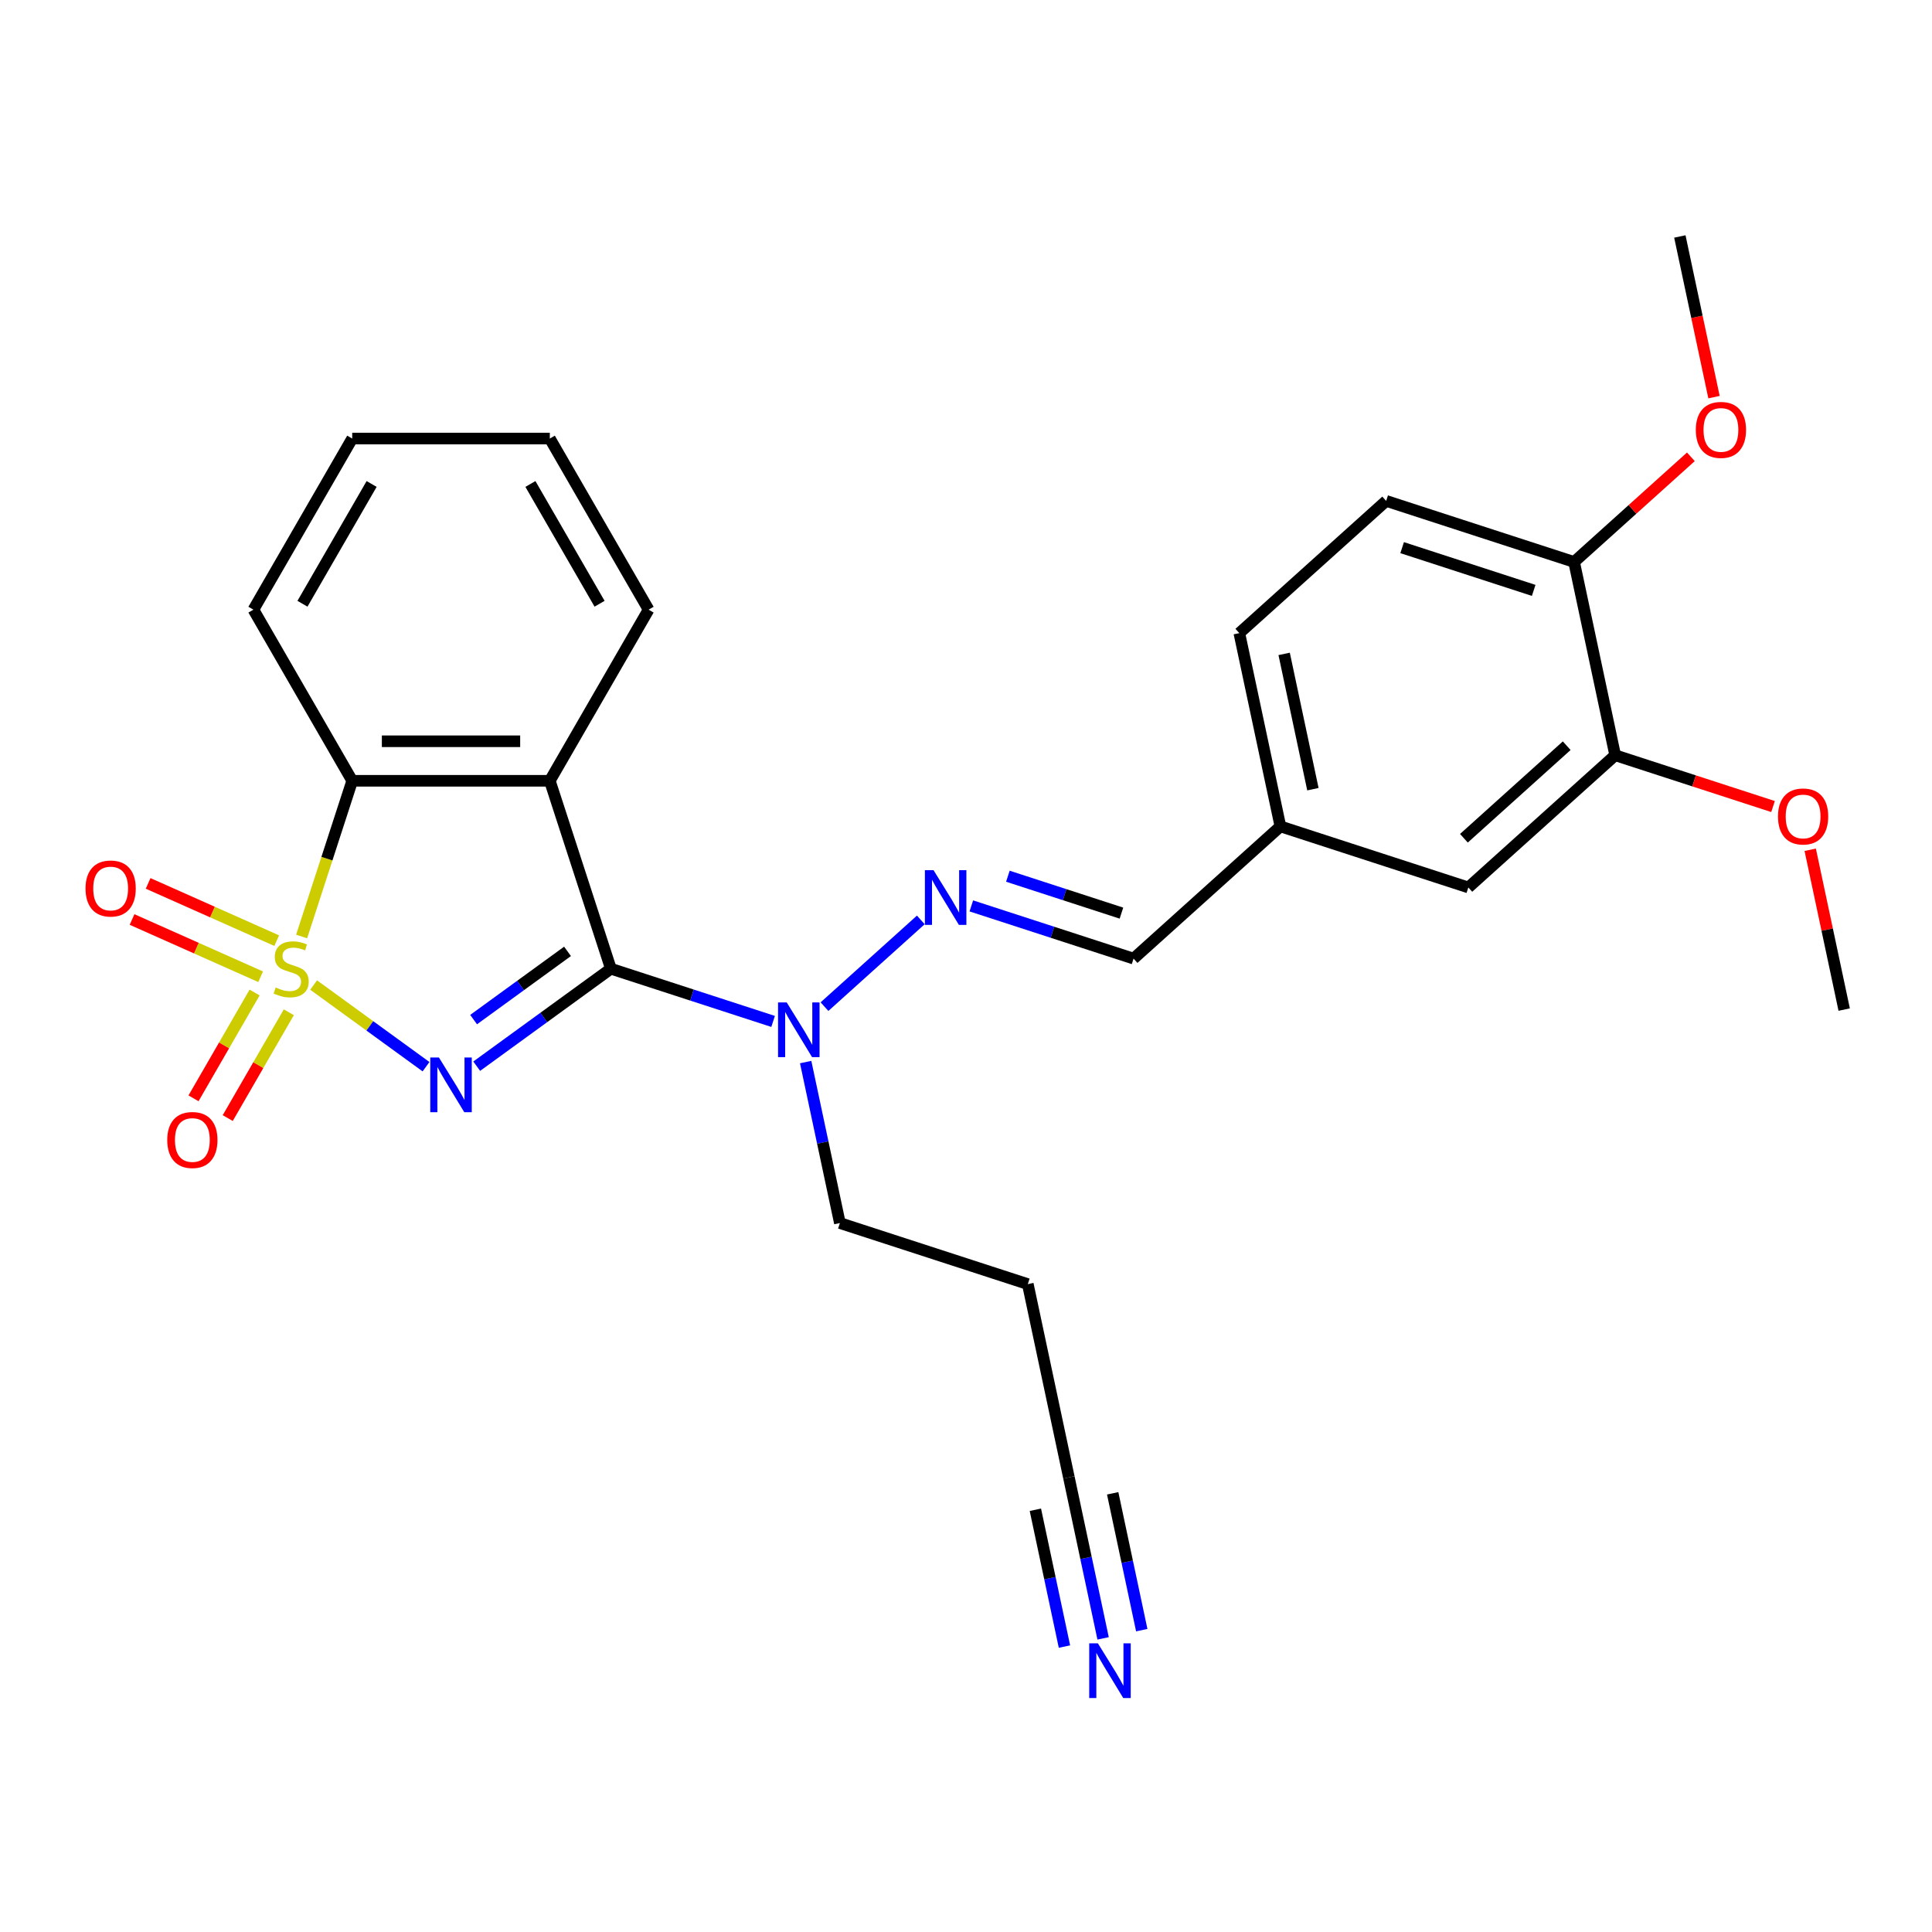 <?xml version='1.0' encoding='iso-8859-1'?>
<svg version='1.1' baseProfile='full'
              xmlns='http://www.w3.org/2000/svg'
                      xmlns:rdkit='http://www.rdkit.org/xml'
                      xmlns:xlink='http://www.w3.org/1999/xlink'
                  xml:space='preserve'
width='1000px' height='1000px' viewBox='0 0 1000 1000'>
<!-- END OF HEADER -->
<rect style='opacity:1.0;fill:#FFFFFF;stroke:none' width='1000' height='1000' x='0' y='0'> </rect>
<path class='bond-0' d='M 162.341,509.858 L 191.425,530.989' style='fill:none;fill-rule:evenodd;stroke:#CCCC00;stroke-width:6px;stroke-linecap:butt;stroke-linejoin:miter;stroke-opacity:1' />
<path class='bond-0' d='M 191.425,530.989 L 220.509,552.12' style='fill:none;fill-rule:evenodd;stroke:#0000FF;stroke-width:6px;stroke-linecap:butt;stroke-linejoin:miter;stroke-opacity:1' />
<path class='bond-3' d='M 156.122,484.727 L 169.215,444.43' style='fill:none;fill-rule:evenodd;stroke:#CCCC00;stroke-width:6px;stroke-linecap:butt;stroke-linejoin:miter;stroke-opacity:1' />
<path class='bond-3' d='M 169.215,444.43 L 182.308,404.134' style='fill:none;fill-rule:evenodd;stroke:#000000;stroke-width:6px;stroke-linecap:butt;stroke-linejoin:miter;stroke-opacity:1' />
<path class='bond-6' d='M 131.779,513.727 L 115.971,541.108' style='fill:none;fill-rule:evenodd;stroke:#CCCC00;stroke-width:6px;stroke-linecap:butt;stroke-linejoin:miter;stroke-opacity:1' />
<path class='bond-6' d='M 115.971,541.108 L 100.162,568.489' style='fill:none;fill-rule:evenodd;stroke:#FF0000;stroke-width:6px;stroke-linecap:butt;stroke-linejoin:miter;stroke-opacity:1' />
<path class='bond-6' d='M 149.494,523.954 L 133.685,551.335' style='fill:none;fill-rule:evenodd;stroke:#CCCC00;stroke-width:6px;stroke-linecap:butt;stroke-linejoin:miter;stroke-opacity:1' />
<path class='bond-6' d='M 133.685,551.335 L 117.877,578.717' style='fill:none;fill-rule:evenodd;stroke:#FF0000;stroke-width:6px;stroke-linecap:butt;stroke-linejoin:miter;stroke-opacity:1' />
<path class='bond-7' d='M 143.227,486.879 L 109.948,472.063' style='fill:none;fill-rule:evenodd;stroke:#CCCC00;stroke-width:6px;stroke-linecap:butt;stroke-linejoin:miter;stroke-opacity:1' />
<path class='bond-7' d='M 109.948,472.063 L 76.669,457.246' style='fill:none;fill-rule:evenodd;stroke:#FF0000;stroke-width:6px;stroke-linecap:butt;stroke-linejoin:miter;stroke-opacity:1' />
<path class='bond-7' d='M 134.907,505.566 L 101.628,490.749' style='fill:none;fill-rule:evenodd;stroke:#CCCC00;stroke-width:6px;stroke-linecap:butt;stroke-linejoin:miter;stroke-opacity:1' />
<path class='bond-7' d='M 101.628,490.749 L 68.349,475.932' style='fill:none;fill-rule:evenodd;stroke:#FF0000;stroke-width:6px;stroke-linecap:butt;stroke-linejoin:miter;stroke-opacity:1' />
<path class='bond-1' d='M 246.743,551.859 L 281.466,526.631' style='fill:none;fill-rule:evenodd;stroke:#0000FF;stroke-width:6px;stroke-linecap:butt;stroke-linejoin:miter;stroke-opacity:1' />
<path class='bond-1' d='M 281.466,526.631 L 316.188,501.404' style='fill:none;fill-rule:evenodd;stroke:#000000;stroke-width:6px;stroke-linecap:butt;stroke-linejoin:miter;stroke-opacity:1' />
<path class='bond-1' d='M 245.136,527.742 L 269.442,510.083' style='fill:none;fill-rule:evenodd;stroke:#0000FF;stroke-width:6px;stroke-linecap:butt;stroke-linejoin:miter;stroke-opacity:1' />
<path class='bond-1' d='M 269.442,510.083 L 293.748,492.423' style='fill:none;fill-rule:evenodd;stroke:#000000;stroke-width:6px;stroke-linecap:butt;stroke-linejoin:miter;stroke-opacity:1' />
<path class='bond-4' d='M 316.188,501.404 L 358.174,515.046' style='fill:none;fill-rule:evenodd;stroke:#000000;stroke-width:6px;stroke-linecap:butt;stroke-linejoin:miter;stroke-opacity:1' />
<path class='bond-4' d='M 358.174,515.046 L 400.161,528.688' style='fill:none;fill-rule:evenodd;stroke:#0000FF;stroke-width:6px;stroke-linecap:butt;stroke-linejoin:miter;stroke-opacity:1' />
<path class='bond-27' d='M 316.188,501.404 L 284.583,404.134' style='fill:none;fill-rule:evenodd;stroke:#000000;stroke-width:6px;stroke-linecap:butt;stroke-linejoin:miter;stroke-opacity:1' />
<path class='bond-2' d='M 284.583,404.134 L 182.308,404.134' style='fill:none;fill-rule:evenodd;stroke:#000000;stroke-width:6px;stroke-linecap:butt;stroke-linejoin:miter;stroke-opacity:1' />
<path class='bond-2' d='M 269.242,383.679 L 197.65,383.679' style='fill:none;fill-rule:evenodd;stroke:#000000;stroke-width:6px;stroke-linecap:butt;stroke-linejoin:miter;stroke-opacity:1' />
<path class='bond-16' d='M 284.583,404.134 L 335.721,315.561' style='fill:none;fill-rule:evenodd;stroke:#000000;stroke-width:6px;stroke-linecap:butt;stroke-linejoin:miter;stroke-opacity:1' />
<path class='bond-21' d='M 182.308,404.134 L 131.171,315.561' style='fill:none;fill-rule:evenodd;stroke:#000000;stroke-width:6px;stroke-linecap:butt;stroke-linejoin:miter;stroke-opacity:1' />
<path class='bond-5' d='M 426.754,521.036 L 476.613,476.143' style='fill:none;fill-rule:evenodd;stroke:#0000FF;stroke-width:6px;stroke-linecap:butt;stroke-linejoin:miter;stroke-opacity:1' />
<path class='bond-22' d='M 417.011,549.725 L 425.866,591.387' style='fill:none;fill-rule:evenodd;stroke:#0000FF;stroke-width:6px;stroke-linecap:butt;stroke-linejoin:miter;stroke-opacity:1' />
<path class='bond-22' d='M 425.866,591.387 L 434.722,633.048' style='fill:none;fill-rule:evenodd;stroke:#000000;stroke-width:6px;stroke-linecap:butt;stroke-linejoin:miter;stroke-opacity:1' />
<path class='bond-11' d='M 502.76,468.893 L 544.746,482.536' style='fill:none;fill-rule:evenodd;stroke:#0000FF;stroke-width:6px;stroke-linecap:butt;stroke-linejoin:miter;stroke-opacity:1' />
<path class='bond-11' d='M 544.746,482.536 L 586.732,496.178' style='fill:none;fill-rule:evenodd;stroke:#000000;stroke-width:6px;stroke-linecap:butt;stroke-linejoin:miter;stroke-opacity:1' />
<path class='bond-11' d='M 521.676,453.532 L 551.067,463.082' style='fill:none;fill-rule:evenodd;stroke:#0000FF;stroke-width:6px;stroke-linecap:butt;stroke-linejoin:miter;stroke-opacity:1' />
<path class='bond-11' d='M 551.067,463.082 L 580.457,472.631' style='fill:none;fill-rule:evenodd;stroke:#000000;stroke-width:6px;stroke-linecap:butt;stroke-linejoin:miter;stroke-opacity:1' />
<path class='bond-8' d='M 570.966,848.017 L 562.111,806.355' style='fill:none;fill-rule:evenodd;stroke:#0000FF;stroke-width:6px;stroke-linecap:butt;stroke-linejoin:miter;stroke-opacity:1' />
<path class='bond-8' d='M 562.111,806.355 L 553.255,764.693' style='fill:none;fill-rule:evenodd;stroke:#000000;stroke-width:6px;stroke-linecap:butt;stroke-linejoin:miter;stroke-opacity:1' />
<path class='bond-8' d='M 590.974,843.764 L 583.447,808.351' style='fill:none;fill-rule:evenodd;stroke:#0000FF;stroke-width:6px;stroke-linecap:butt;stroke-linejoin:miter;stroke-opacity:1' />
<path class='bond-8' d='M 583.447,808.351 L 575.92,772.939' style='fill:none;fill-rule:evenodd;stroke:#000000;stroke-width:6px;stroke-linecap:butt;stroke-linejoin:miter;stroke-opacity:1' />
<path class='bond-8' d='M 550.958,852.269 L 543.431,816.857' style='fill:none;fill-rule:evenodd;stroke:#0000FF;stroke-width:6px;stroke-linecap:butt;stroke-linejoin:miter;stroke-opacity:1' />
<path class='bond-8' d='M 543.431,816.857 L 535.904,781.445' style='fill:none;fill-rule:evenodd;stroke:#000000;stroke-width:6px;stroke-linecap:butt;stroke-linejoin:miter;stroke-opacity:1' />
<path class='bond-9' d='M 553.255,764.693 L 531.991,664.653' style='fill:none;fill-rule:evenodd;stroke:#000000;stroke-width:6px;stroke-linecap:butt;stroke-linejoin:miter;stroke-opacity:1' />
<path class='bond-10' d='M 836.012,390.912 L 760.007,459.347' style='fill:none;fill-rule:evenodd;stroke:#000000;stroke-width:6px;stroke-linecap:butt;stroke-linejoin:miter;stroke-opacity:1' />
<path class='bond-10' d='M 810.924,385.976 L 757.72,433.881' style='fill:none;fill-rule:evenodd;stroke:#000000;stroke-width:6px;stroke-linecap:butt;stroke-linejoin:miter;stroke-opacity:1' />
<path class='bond-19' d='M 836.012,390.912 L 876.868,404.187' style='fill:none;fill-rule:evenodd;stroke:#000000;stroke-width:6px;stroke-linecap:butt;stroke-linejoin:miter;stroke-opacity:1' />
<path class='bond-19' d='M 876.868,404.187 L 917.724,417.462' style='fill:none;fill-rule:evenodd;stroke:#FF0000;stroke-width:6px;stroke-linecap:butt;stroke-linejoin:miter;stroke-opacity:1' />
<path class='bond-29' d='M 836.012,390.912 L 814.748,290.872' style='fill:none;fill-rule:evenodd;stroke:#000000;stroke-width:6px;stroke-linecap:butt;stroke-linejoin:miter;stroke-opacity:1' />
<path class='bond-15' d='M 586.732,496.178 L 662.737,427.742' style='fill:none;fill-rule:evenodd;stroke:#000000;stroke-width:6px;stroke-linecap:butt;stroke-linejoin:miter;stroke-opacity:1' />
<path class='bond-12' d='M 814.748,290.872 L 717.478,259.267' style='fill:none;fill-rule:evenodd;stroke:#000000;stroke-width:6px;stroke-linecap:butt;stroke-linejoin:miter;stroke-opacity:1' />
<path class='bond-12' d='M 793.836,305.585 L 725.748,283.461' style='fill:none;fill-rule:evenodd;stroke:#000000;stroke-width:6px;stroke-linecap:butt;stroke-linejoin:miter;stroke-opacity:1' />
<path class='bond-20' d='M 814.748,290.872 L 844.972,263.658' style='fill:none;fill-rule:evenodd;stroke:#000000;stroke-width:6px;stroke-linecap:butt;stroke-linejoin:miter;stroke-opacity:1' />
<path class='bond-20' d='M 844.972,263.658 L 875.196,236.444' style='fill:none;fill-rule:evenodd;stroke:#FF0000;stroke-width:6px;stroke-linecap:butt;stroke-linejoin:miter;stroke-opacity:1' />
<path class='bond-13' d='M 760.007,459.347 L 662.737,427.742' style='fill:none;fill-rule:evenodd;stroke:#000000;stroke-width:6px;stroke-linecap:butt;stroke-linejoin:miter;stroke-opacity:1' />
<path class='bond-14' d='M 717.478,259.267 L 641.473,327.702' style='fill:none;fill-rule:evenodd;stroke:#000000;stroke-width:6px;stroke-linecap:butt;stroke-linejoin:miter;stroke-opacity:1' />
<path class='bond-18' d='M 662.737,427.742 L 641.473,327.702' style='fill:none;fill-rule:evenodd;stroke:#000000;stroke-width:6px;stroke-linecap:butt;stroke-linejoin:miter;stroke-opacity:1' />
<path class='bond-18' d='M 679.556,408.483 L 664.671,338.455' style='fill:none;fill-rule:evenodd;stroke:#000000;stroke-width:6px;stroke-linecap:butt;stroke-linejoin:miter;stroke-opacity:1' />
<path class='bond-28' d='M 335.721,315.561 L 284.583,226.989' style='fill:none;fill-rule:evenodd;stroke:#000000;stroke-width:6px;stroke-linecap:butt;stroke-linejoin:miter;stroke-opacity:1' />
<path class='bond-28' d='M 310.336,312.503 L 274.54,250.502' style='fill:none;fill-rule:evenodd;stroke:#000000;stroke-width:6px;stroke-linecap:butt;stroke-linejoin:miter;stroke-opacity:1' />
<path class='bond-17' d='M 531.991,664.653 L 434.722,633.048' style='fill:none;fill-rule:evenodd;stroke:#000000;stroke-width:6px;stroke-linecap:butt;stroke-linejoin:miter;stroke-opacity:1' />
<path class='bond-23' d='M 936.962,439.833 L 945.754,481.195' style='fill:none;fill-rule:evenodd;stroke:#FF0000;stroke-width:6px;stroke-linecap:butt;stroke-linejoin:miter;stroke-opacity:1' />
<path class='bond-23' d='M 945.754,481.195 L 954.545,522.556' style='fill:none;fill-rule:evenodd;stroke:#000000;stroke-width:6px;stroke-linecap:butt;stroke-linejoin:miter;stroke-opacity:1' />
<path class='bond-24' d='M 887.166,205.559 L 878.327,163.978' style='fill:none;fill-rule:evenodd;stroke:#FF0000;stroke-width:6px;stroke-linecap:butt;stroke-linejoin:miter;stroke-opacity:1' />
<path class='bond-24' d='M 878.327,163.978 L 869.489,122.396' style='fill:none;fill-rule:evenodd;stroke:#000000;stroke-width:6px;stroke-linecap:butt;stroke-linejoin:miter;stroke-opacity:1' />
<path class='bond-26' d='M 131.171,315.561 L 182.308,226.989' style='fill:none;fill-rule:evenodd;stroke:#000000;stroke-width:6px;stroke-linecap:butt;stroke-linejoin:miter;stroke-opacity:1' />
<path class='bond-26' d='M 156.556,312.503 L 192.352,250.502' style='fill:none;fill-rule:evenodd;stroke:#000000;stroke-width:6px;stroke-linecap:butt;stroke-linejoin:miter;stroke-opacity:1' />
<path class='bond-25' d='M 284.583,226.989 L 182.308,226.989' style='fill:none;fill-rule:evenodd;stroke:#000000;stroke-width:6px;stroke-linecap:butt;stroke-linejoin:miter;stroke-opacity:1' />
<path  class='atom-0' d='M 142.704 511.124
Q 143.024 511.244, 144.344 511.804
Q 145.664 512.364, 147.104 512.724
Q 148.584 513.044, 150.024 513.044
Q 152.704 513.044, 154.264 511.764
Q 155.824 510.444, 155.824 508.164
Q 155.824 506.604, 155.024 505.644
Q 154.264 504.684, 153.064 504.164
Q 151.864 503.644, 149.864 503.044
Q 147.344 502.284, 145.824 501.564
Q 144.344 500.844, 143.264 499.324
Q 142.224 497.804, 142.224 495.244
Q 142.224 491.684, 144.624 489.484
Q 147.064 487.284, 151.864 487.284
Q 155.144 487.284, 158.864 488.844
L 157.944 491.924
Q 154.544 490.524, 151.984 490.524
Q 149.224 490.524, 147.704 491.684
Q 146.184 492.804, 146.224 494.764
Q 146.224 496.284, 146.984 497.204
Q 147.784 498.124, 148.904 498.644
Q 150.064 499.164, 151.984 499.764
Q 154.544 500.564, 156.064 501.364
Q 157.584 502.164, 158.664 503.804
Q 159.784 505.404, 159.784 508.164
Q 159.784 512.084, 157.144 514.204
Q 154.544 516.284, 150.184 516.284
Q 147.664 516.284, 145.744 515.724
Q 143.864 515.204, 141.624 514.284
L 142.704 511.124
' fill='#CCCC00'/>
<path  class='atom-1' d='M 227.186 547.359
L 236.466 562.359
Q 237.386 563.839, 238.866 566.519
Q 240.346 569.199, 240.426 569.359
L 240.426 547.359
L 244.186 547.359
L 244.186 575.679
L 240.306 575.679
L 230.346 559.279
Q 229.186 557.359, 227.946 555.159
Q 226.746 552.959, 226.386 552.279
L 226.386 575.679
L 222.706 575.679
L 222.706 547.359
L 227.186 547.359
' fill='#0000FF'/>
<path  class='atom-5' d='M 407.198 518.848
L 416.478 533.848
Q 417.398 535.328, 418.878 538.008
Q 420.358 540.688, 420.438 540.848
L 420.438 518.848
L 424.198 518.848
L 424.198 547.168
L 420.318 547.168
L 410.358 530.768
Q 409.198 528.848, 407.958 526.648
Q 406.758 524.448, 406.398 523.768
L 406.398 547.168
L 402.718 547.168
L 402.718 518.848
L 407.198 518.848
' fill='#0000FF'/>
<path  class='atom-6' d='M 483.203 450.413
L 492.483 465.413
Q 493.403 466.893, 494.883 469.573
Q 496.363 472.253, 496.443 472.413
L 496.443 450.413
L 500.203 450.413
L 500.203 478.733
L 496.323 478.733
L 486.363 462.333
Q 485.203 460.413, 483.963 458.213
Q 482.763 456.013, 482.403 455.333
L 482.403 478.733
L 478.723 478.733
L 478.723 450.413
L 483.203 450.413
' fill='#0000FF'/>
<path  class='atom-7' d='M 86.566 590.056
Q 86.566 583.256, 89.926 579.456
Q 93.286 575.656, 99.566 575.656
Q 105.846 575.656, 109.206 579.456
Q 112.566 583.256, 112.566 590.056
Q 112.566 596.936, 109.166 600.856
Q 105.766 604.736, 99.566 604.736
Q 93.326 604.736, 89.926 600.856
Q 86.566 596.976, 86.566 590.056
M 99.566 601.536
Q 103.886 601.536, 106.206 598.656
Q 108.566 595.736, 108.566 590.056
Q 108.566 584.496, 106.206 581.696
Q 103.886 578.856, 99.566 578.856
Q 95.246 578.856, 92.886 581.656
Q 90.566 584.456, 90.566 590.056
Q 90.566 595.776, 92.886 598.656
Q 95.246 601.536, 99.566 601.536
' fill='#FF0000'/>
<path  class='atom-8' d='M 44.271 459.885
Q 44.271 453.085, 47.631 449.285
Q 50.991 445.485, 57.271 445.485
Q 63.551 445.485, 66.911 449.285
Q 70.271 453.085, 70.271 459.885
Q 70.271 466.765, 66.871 470.685
Q 63.471 474.565, 57.271 474.565
Q 51.031 474.565, 47.631 470.685
Q 44.271 466.805, 44.271 459.885
M 57.271 471.365
Q 61.591 471.365, 63.911 468.485
Q 66.271 465.565, 66.271 459.885
Q 66.271 454.325, 63.911 451.525
Q 61.591 448.685, 57.271 448.685
Q 52.951 448.685, 50.591 451.485
Q 48.271 454.285, 48.271 459.885
Q 48.271 465.605, 50.591 468.485
Q 52.951 471.365, 57.271 471.365
' fill='#FF0000'/>
<path  class='atom-9' d='M 568.26 850.573
L 577.54 865.573
Q 578.46 867.053, 579.94 869.733
Q 581.42 872.413, 581.5 872.573
L 581.5 850.573
L 585.26 850.573
L 585.26 878.893
L 581.38 878.893
L 571.42 862.493
Q 570.26 860.573, 569.02 858.373
Q 567.82 856.173, 567.46 855.493
L 567.46 878.893
L 563.78 878.893
L 563.78 850.573
L 568.26 850.573
' fill='#0000FF'/>
<path  class='atom-20' d='M 920.281 422.596
Q 920.281 415.796, 923.641 411.996
Q 927.001 408.196, 933.281 408.196
Q 939.561 408.196, 942.921 411.996
Q 946.281 415.796, 946.281 422.596
Q 946.281 429.476, 942.881 433.396
Q 939.481 437.276, 933.281 437.276
Q 927.041 437.276, 923.641 433.396
Q 920.281 429.516, 920.281 422.596
M 933.281 434.076
Q 937.601 434.076, 939.921 431.196
Q 942.281 428.276, 942.281 422.596
Q 942.281 417.036, 939.921 414.236
Q 937.601 411.396, 933.281 411.396
Q 928.961 411.396, 926.601 414.196
Q 924.281 416.996, 924.281 422.596
Q 924.281 428.316, 926.601 431.196
Q 928.961 434.076, 933.281 434.076
' fill='#FF0000'/>
<path  class='atom-21' d='M 877.753 222.516
Q 877.753 215.716, 881.113 211.916
Q 884.473 208.116, 890.753 208.116
Q 897.033 208.116, 900.393 211.916
Q 903.753 215.716, 903.753 222.516
Q 903.753 229.396, 900.353 233.316
Q 896.953 237.196, 890.753 237.196
Q 884.513 237.196, 881.113 233.316
Q 877.753 229.436, 877.753 222.516
M 890.753 233.996
Q 895.073 233.996, 897.393 231.116
Q 899.753 228.196, 899.753 222.516
Q 899.753 216.956, 897.393 214.156
Q 895.073 211.316, 890.753 211.316
Q 886.433 211.316, 884.073 214.116
Q 881.753 216.916, 881.753 222.516
Q 881.753 228.236, 884.073 231.116
Q 886.433 233.996, 890.753 233.996
' fill='#FF0000'/>
</svg>
